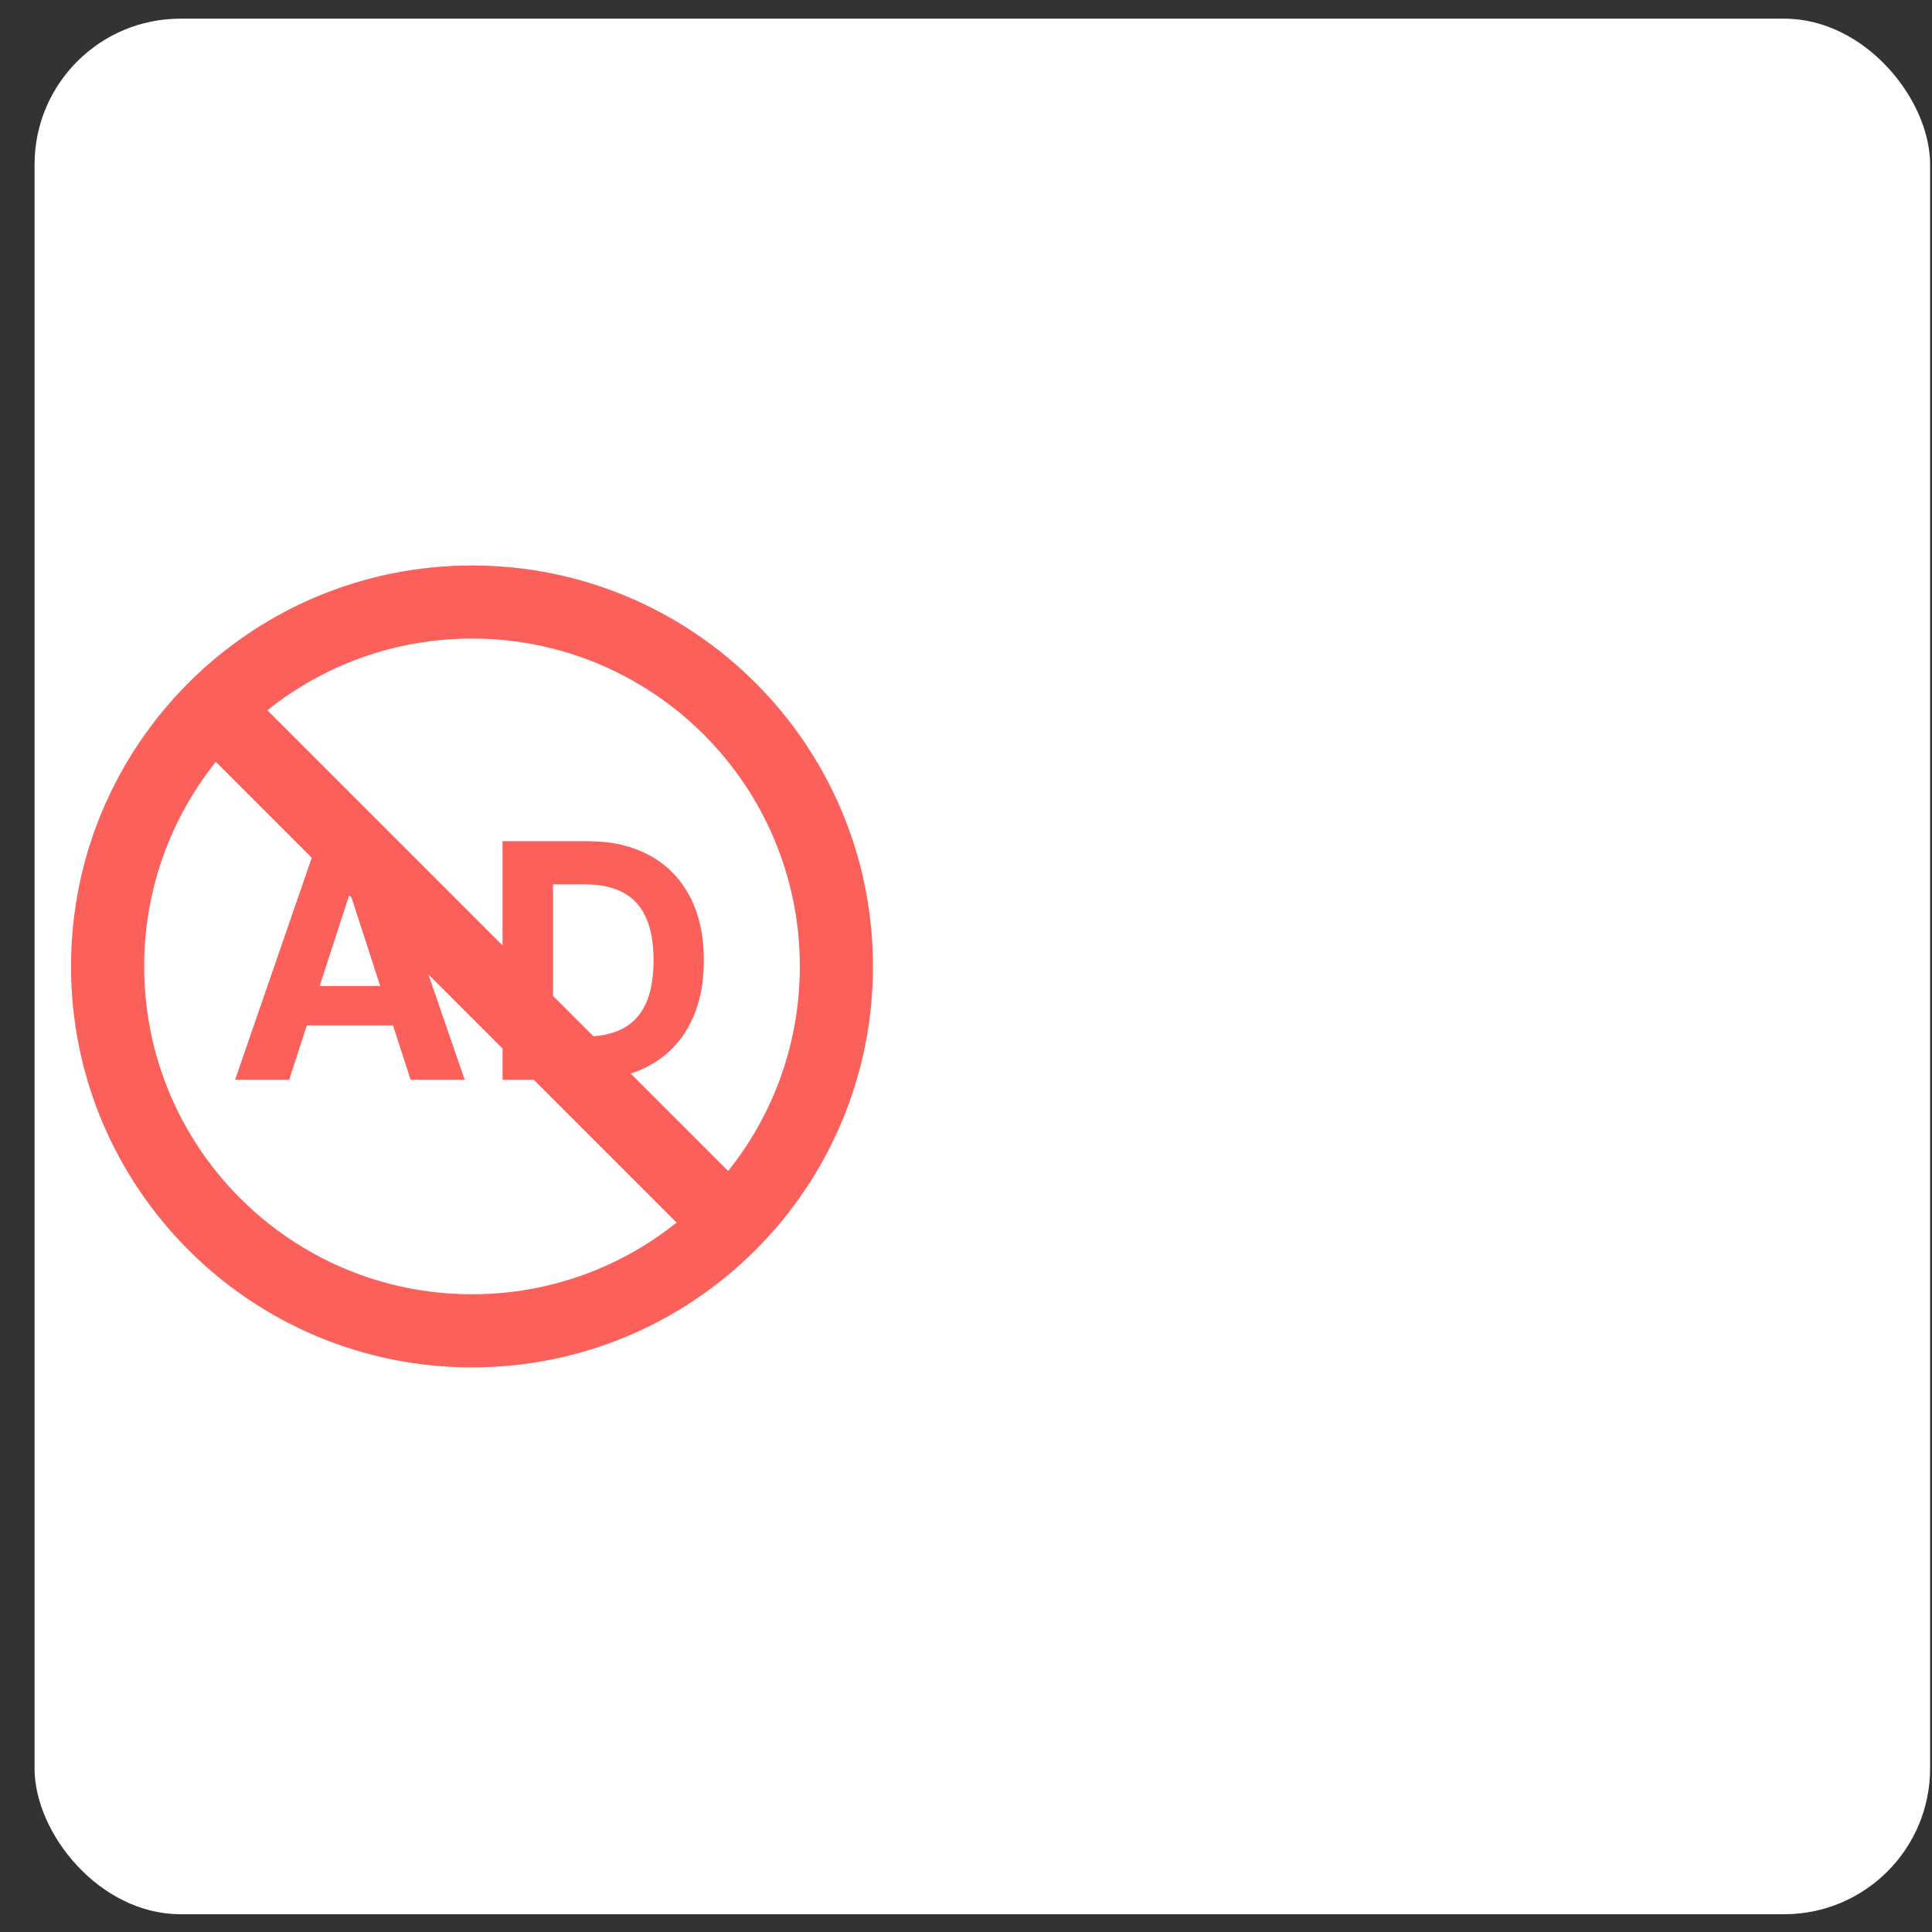 <svg width="53" height="53" viewBox="0 0 53 53" fill="none" xmlns="http://www.w3.org/2000/svg">
<rect x="0" y="0" width="53" height="53" fill="#333333" stroke="none"/>
<g clip-path="url(#clip0_299_970)">
<rect x="0.948" y="0.512" width="52" height="52" rx="4" fill="white"/>
<path fill-rule="evenodd" clip-rule="evenodd" d="M12.948 37.512C19.023 37.512 23.948 32.587 23.948 26.512C23.948 20.437 19.023 15.512 12.948 15.512C6.873 15.512 1.948 20.437 1.948 26.512C1.948 32.587 6.873 37.512 12.948 37.512ZM12.948 35.505C7.981 35.505 3.955 31.479 3.955 26.512C3.955 24.389 4.691 22.437 5.921 20.899L18.561 33.539C17.023 34.769 15.071 35.505 12.948 35.505ZM19.975 32.124C21.206 30.586 21.941 28.635 21.941 26.512C21.941 21.545 17.915 17.518 12.948 17.518C10.825 17.518 8.874 18.254 7.335 19.485L19.975 32.124Z" fill="#FC605B"/>
<path d="M7.932 29.621H6.449L8.709 23.076H10.492L12.748 29.621H11.265L9.626 24.571H9.575L7.932 29.621ZM7.839 27.048H11.342V28.129H7.839V27.048Z" fill="#FC605B"/>
<path d="M16.107 29.621H13.786V23.076H16.126C16.784 23.076 17.351 23.207 17.826 23.469C18.301 23.729 18.666 24.103 18.922 24.591C19.18 25.078 19.309 25.662 19.309 26.342C19.309 27.024 19.18 27.61 18.922 28.1C18.666 28.59 18.299 28.966 17.82 29.228C17.342 29.49 16.771 29.621 16.107 29.621ZM15.17 28.435H16.049C16.458 28.435 16.802 28.363 17.081 28.218C17.363 28.071 17.573 27.844 17.714 27.537C17.857 27.228 17.928 26.83 17.928 26.342C17.928 25.858 17.857 25.463 17.714 25.156C17.573 24.849 17.364 24.624 17.084 24.479C16.805 24.334 16.461 24.261 16.052 24.261H15.17V28.435Z" fill="#FC605B"/>
</g>
<defs>
<clipPath id="clip0_299_970">
<rect x="0.948" y="0.512" width="52" height="52" rx="4" fill="white"/>
</clipPath>
</defs>
</svg>
